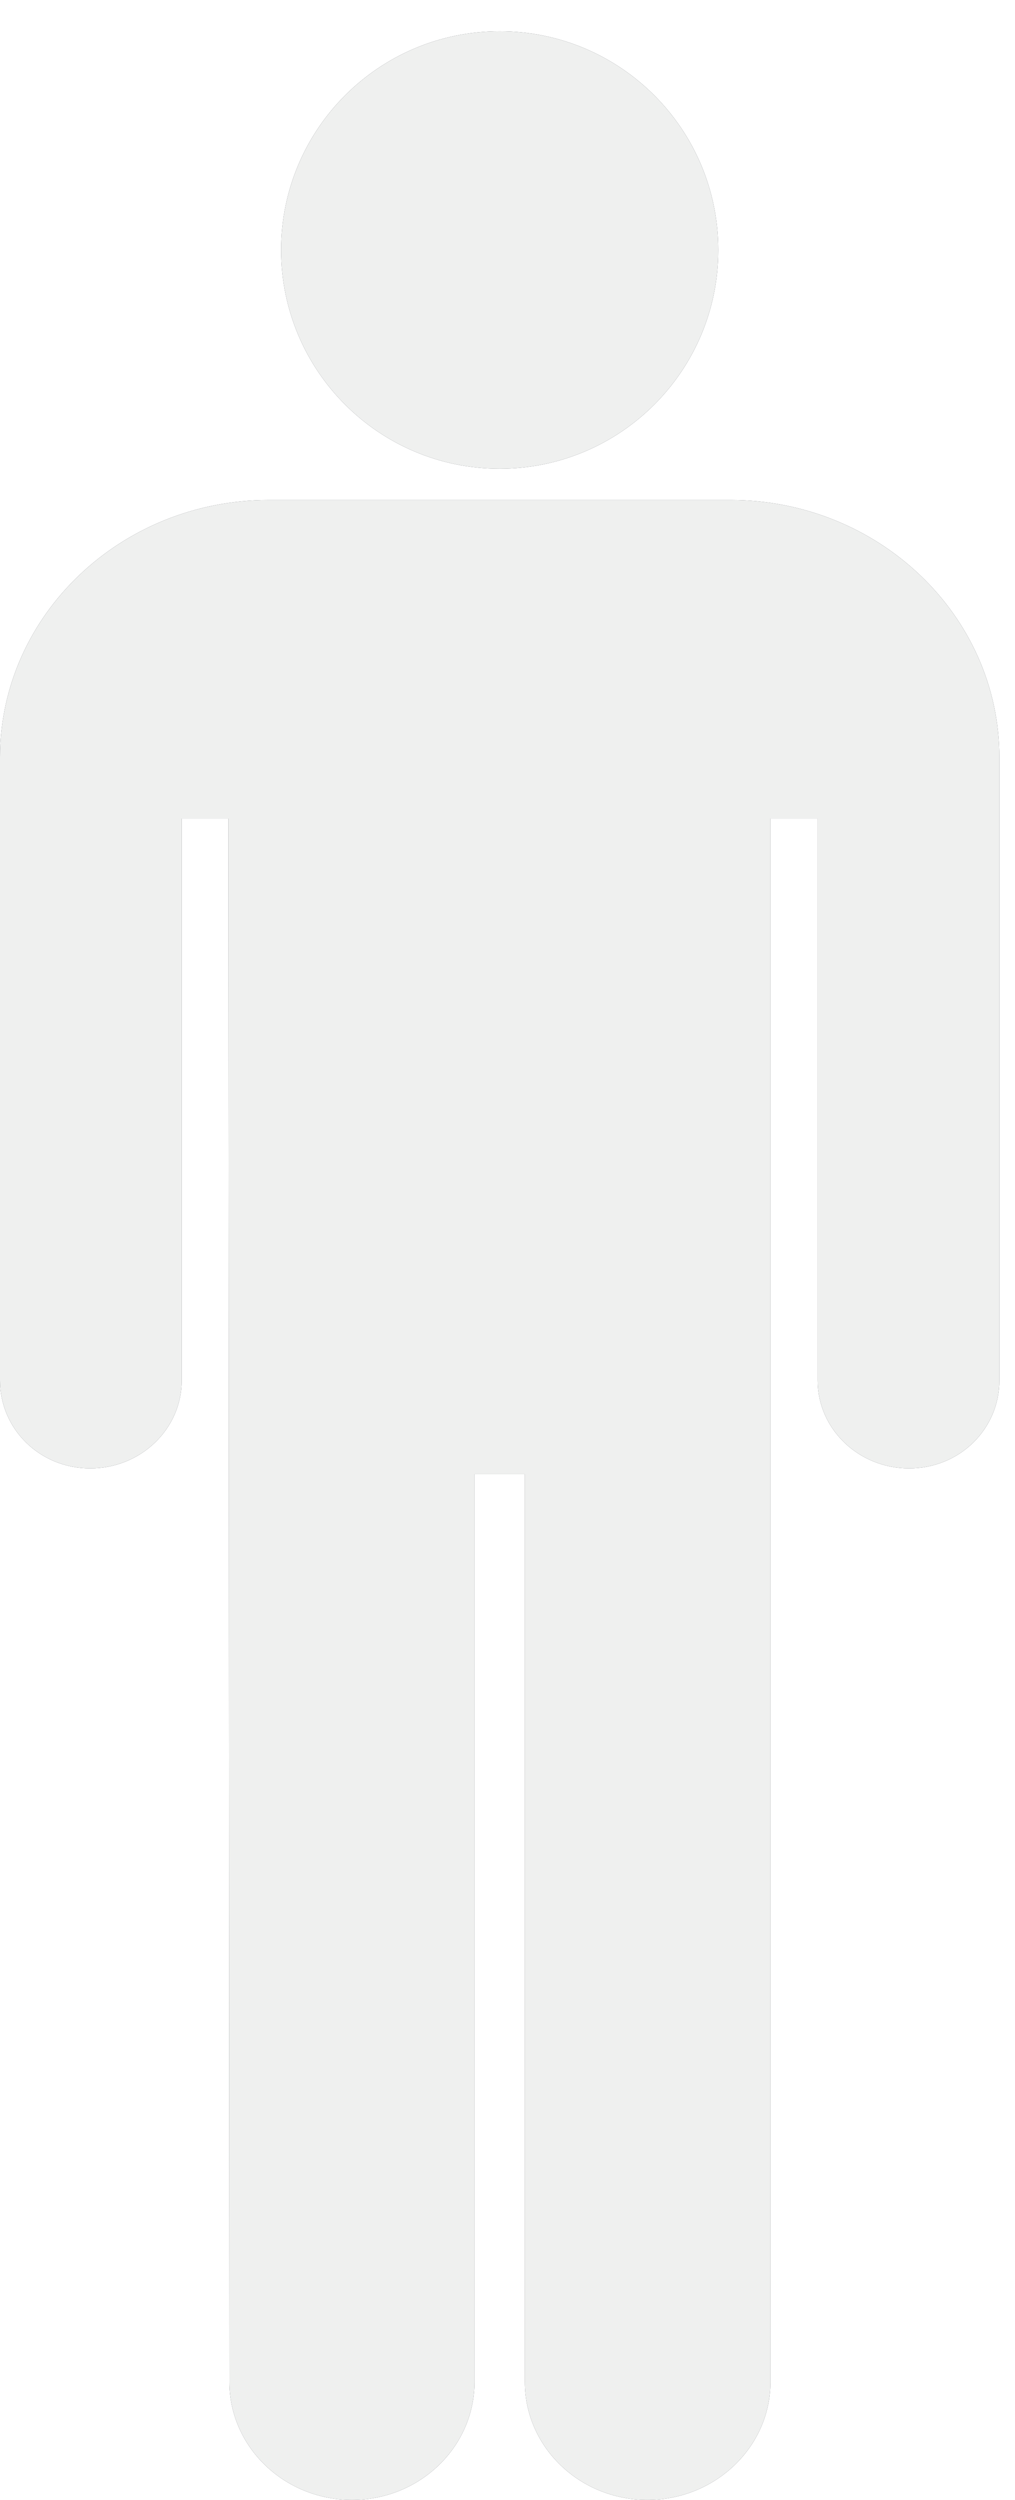 <?xml version="1.0" encoding="utf-8"?>
<svg width="26px" height="64px" viewbox="0 0 26 64" version="1.1" xmlns:xlink="http://www.w3.org/1999/xlink" xmlns="http://www.w3.org/2000/svg">
  <defs>
    <filter id="filter_1">
      <feColorMatrix in="SourceGraphic" type="matrix" values="0 0 0 0 0.847 0 0 0 0 0.847 0 0 0 0 0.847 0 0 0 1 0" />
    </filter>
    <path d="M7.2 5.601C7.2 2.507 9.706 0 12.801 0C15.892 0 18.4 2.506 18.4 5.601C18.4 8.692 15.892 11.2 12.801 11.2C9.706 11.2 7.201 8.692 7.2 5.601ZM0 18.588C0 14.951 3.1 12 6.889 12L18.712 12C22.498 12 25.6 14.951 25.6 18.588L25.6 34.542C25.6 35.785 24.582 36.792 23.287 36.792C21.994 36.792 20.944 35.784 20.944 34.542L20.944 20.157L19.736 20.157L19.736 60.182C19.736 61.846 18.319 63.2 16.585 63.2C14.848 63.2 13.444 61.846 13.444 60.182L13.444 36.941L12.155 36.941L12.155 60.182C12.155 61.846 10.751 63.2 9.017 63.2C7.283 63.2 5.876 61.846 5.876 60.182C5.876 57.715 5.849 20.157 5.849 20.157L4.655 20.157L4.655 34.542C4.655 35.785 3.606 36.792 2.311 36.792C1.017 36.792 0 35.784 0 34.542L0 18.588Z" transform="translate(0 0.8)" id="path_1" />
    <clipPath id="mask_1">
      <use xlink:href="#path_1" />
    </clipPath>
  </defs>
  <g id="Iconperson-dim" filter="url(#filter_1)">
    <path d="M7.2 5.601C7.2 2.507 9.706 0 12.801 0C15.892 0 18.4 2.506 18.4 5.601C18.4 8.692 15.892 11.2 12.801 11.2C9.706 11.2 7.201 8.692 7.2 5.601ZM0 18.588C0 14.951 3.1 12 6.889 12L18.712 12C22.498 12 25.6 14.951 25.6 18.588L25.6 34.542C25.6 35.785 24.582 36.792 23.287 36.792C21.994 36.792 20.944 35.784 20.944 34.542L20.944 20.157L19.736 20.157L19.736 60.182C19.736 61.846 18.319 63.2 16.585 63.2C14.848 63.2 13.444 61.846 13.444 60.182L13.444 36.941L12.155 36.941L12.155 60.182C12.155 61.846 10.751 63.2 9.017 63.2C7.283 63.2 5.876 61.846 5.876 60.182C5.876 57.715 5.849 20.157 5.849 20.157L4.655 20.157L4.655 34.542C4.655 35.785 3.606 36.792 2.311 36.792C1.017 36.792 0 35.784 0 34.542L0 18.588Z" transform="translate(0 0.8)" id="Combined-Shape" fill="#393E44" fill-rule="evenodd" stroke="none" />
    <g clip-path="url(#mask_1)">
      <path d="M0 0L25.6 0L25.6 64L0 64L0 0Z" id="Rectangle" fill="#EFF0EF" fill-rule="evenodd" stroke="none" />
    </g>
  </g>
</svg>